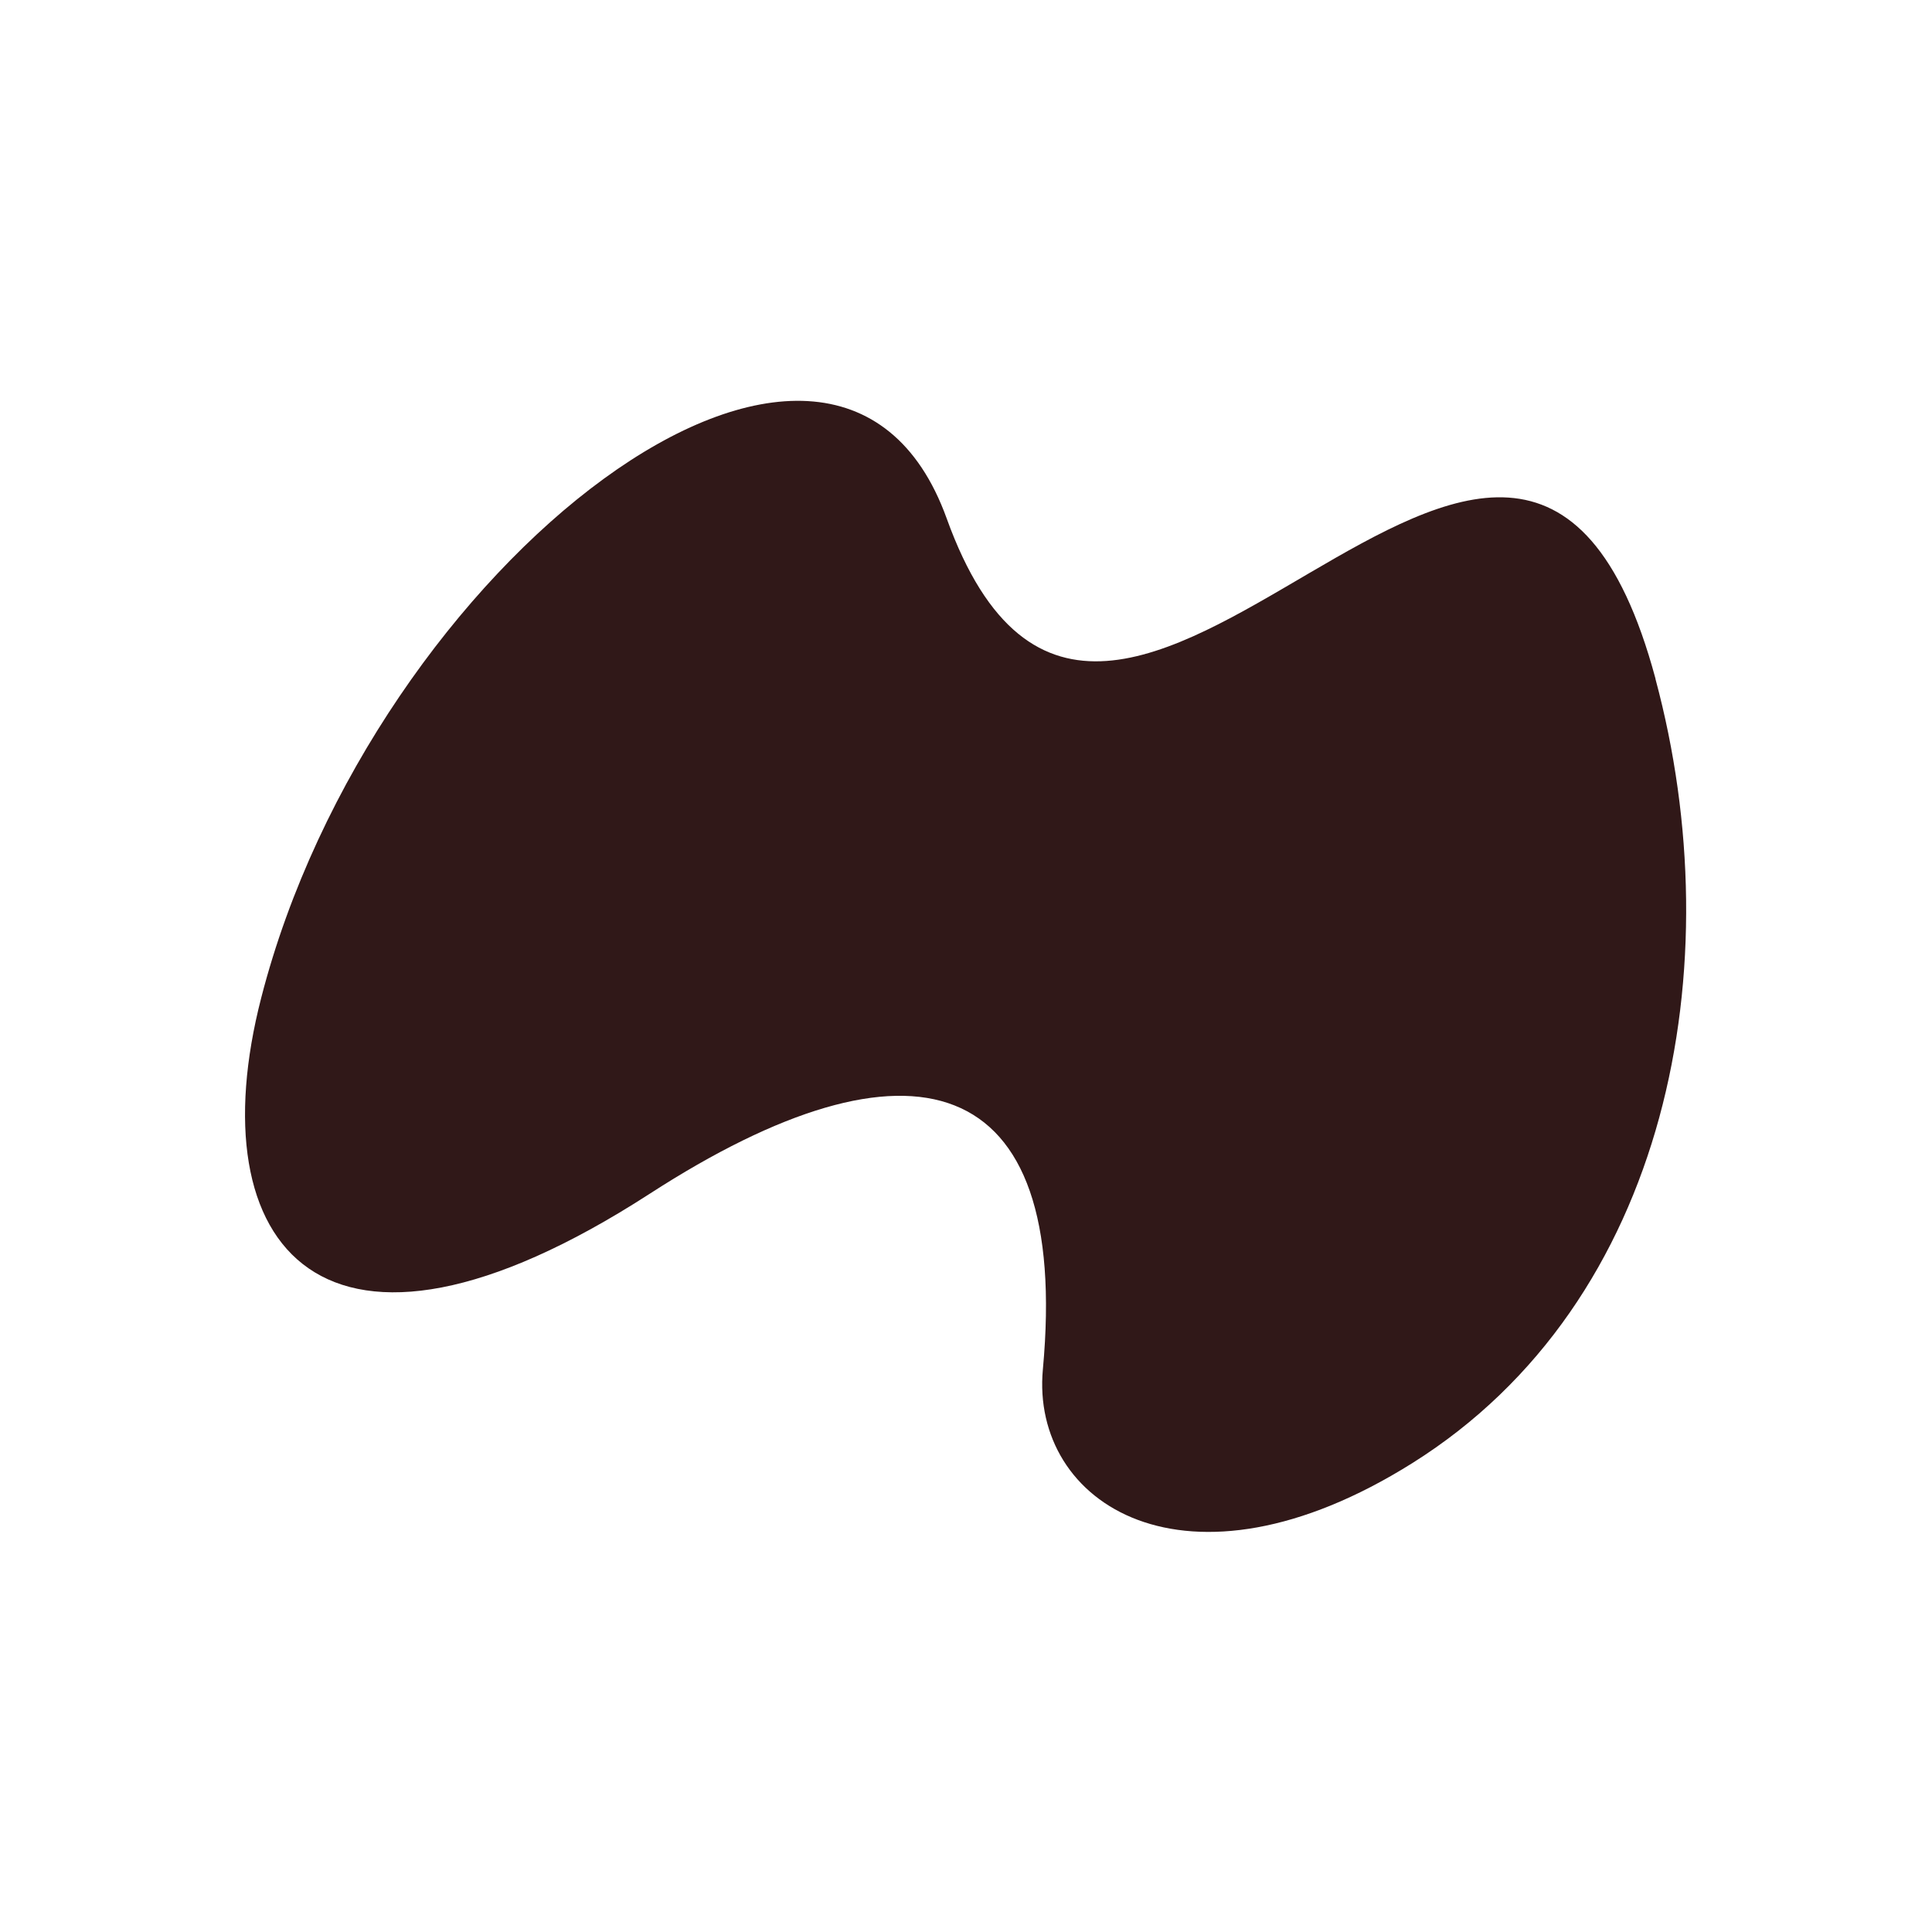 <?xml version="1.0" encoding="UTF-8"?><svg id="new" xmlns="http://www.w3.org/2000/svg" viewBox="0 0 48 48"><defs><style>.cls-1{fill:none;}.cls-2{fill:#301818;}</style></defs><g id="Symbol"><g id="Symbol-2"><path class="cls-2" d="M41.13,16.86c-3.48-12.93-13.56,7.25-17.61-3.98-2.79-7.73-14.26,1.14-17.03,11.91-1.59,6.17,1.51,10.13,9.65,4.87,6.48-4.19,10.46-3.12,9.77,4.36-.31,3.33,3.54,5.87,9.18,2.33,6.39-4.01,7.95-12.38,6.04-19.48Z"/></g><rect id="Clear_Space" class="cls-1" x="-1.5" y="5.48" width="51" height="37.05"/></g></svg>